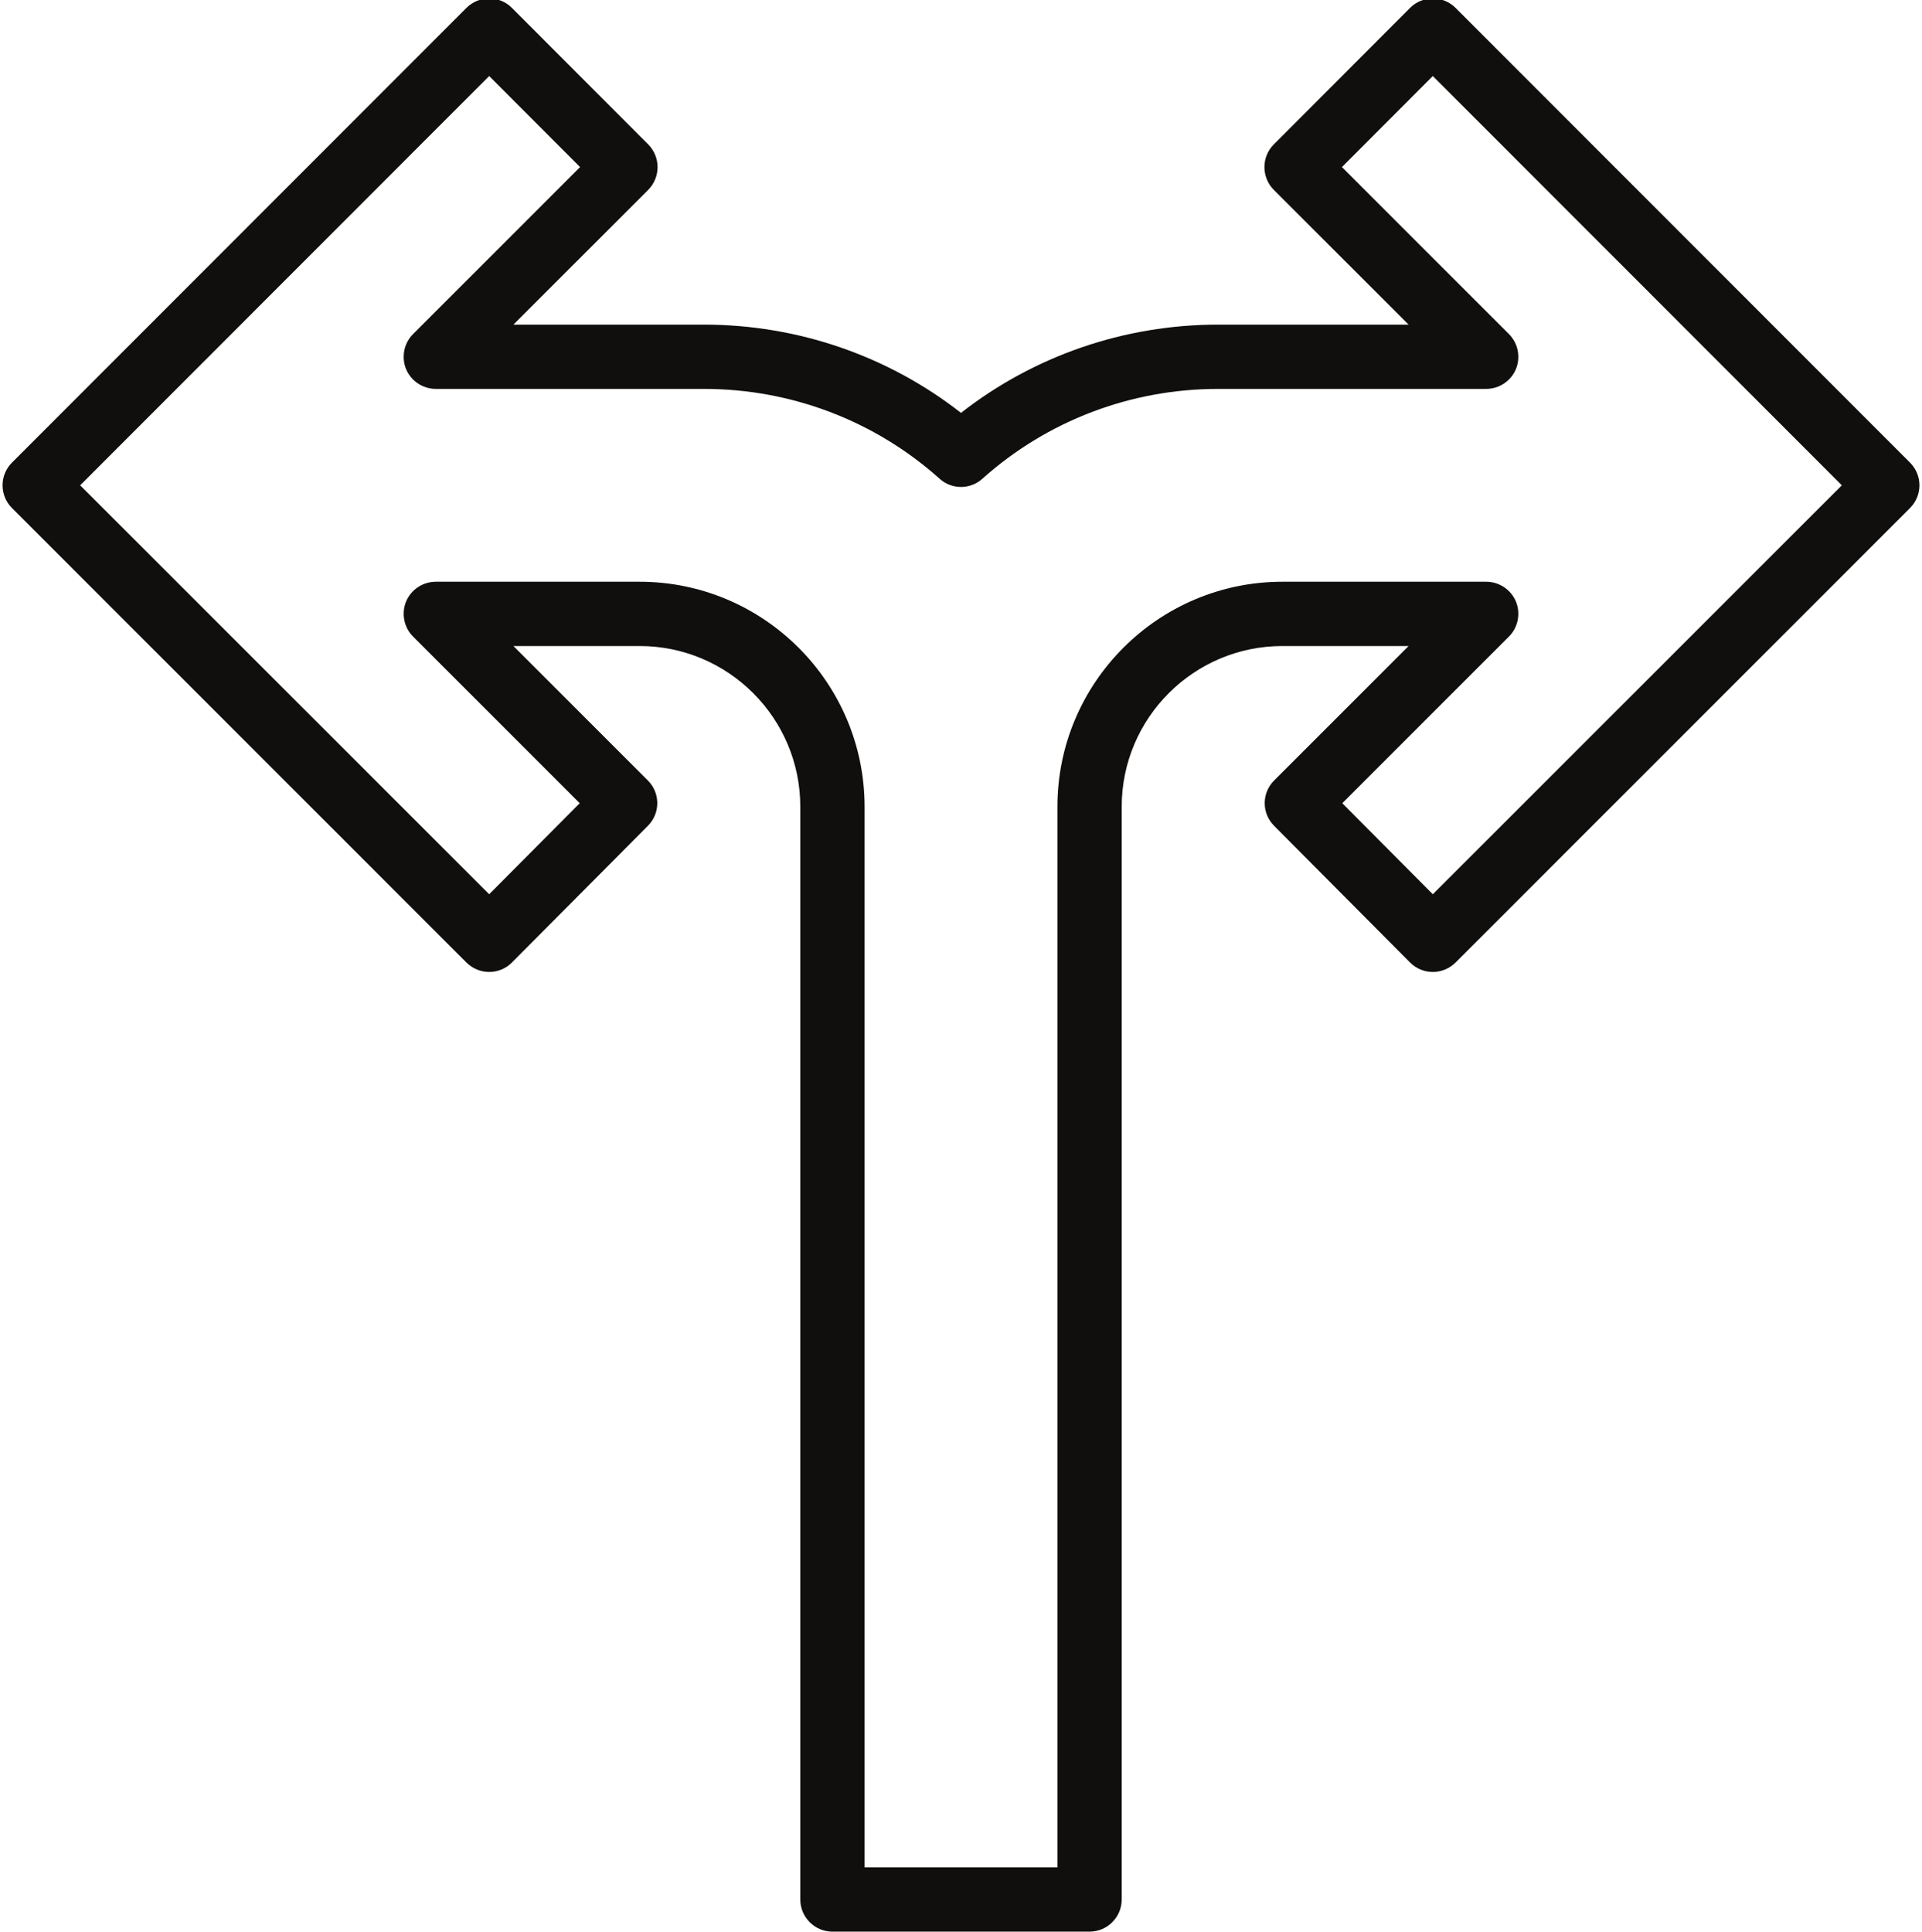 <?xml version="1.0" encoding="UTF-8"?><svg xmlns="http://www.w3.org/2000/svg" xmlns:xlink="http://www.w3.org/1999/xlink" height="60.1" preserveAspectRatio="xMidYMid meet" version="1.0" viewBox="2.1 1.9 59.8 60.1" width="59.8" zoomAndPan="magnify"><g id="change1_1"><path d="M 29 60 L 35 60 L 35 27 C 35 23.141 38.141 20 42 20 L 48.34 20 C 48.742 20 49.109 20.242 49.266 20.617 C 49.418 20.992 49.332 21.422 49.047 21.707 L 43.863 26.891 L 46.68 29.723 L 59.406 17 L 46.68 4.266 L 43.852 7.098 L 49.047 12.293 C 49.332 12.578 49.418 13.008 49.266 13.383 C 49.109 13.758 48.742 14 48.34 14 L 40 14 C 37.281 14 34.68 14.992 32.668 16.793 C 32.289 17.137 31.711 17.137 31.332 16.793 C 29.32 14.992 26.719 14 24 14 L 15.66 14 C 15.258 14 14.891 13.758 14.734 13.383 C 14.582 13.008 14.668 12.578 14.953 12.293 L 20.148 7.098 L 17.32 4.266 L 4.594 17 L 17.32 29.723 L 20.137 26.891 L 14.953 21.707 C 14.668 21.422 14.582 20.992 14.734 20.617 C 14.891 20.242 15.258 20 15.66 20 L 22 20 C 25.859 20 29 23.141 29 27 Z M 36 62 L 28 62 C 27.449 62 27 61.551 27 61 L 27 27 C 27 24.242 24.758 22 22 22 L 18.074 22 L 22.258 26.184 C 22.648 26.574 22.648 27.203 22.258 27.594 L 18.031 31.844 C 17.844 32.035 17.586 32.141 17.32 32.141 C 17.055 32.141 16.801 32.035 16.613 31.848 L 2.473 17.707 C 2.082 17.316 2.082 16.684 2.473 16.293 L 16.613 2.145 C 16.801 1.957 17.055 1.852 17.32 1.852 C 17.586 1.852 17.84 1.957 18.027 2.145 L 22.27 6.395 C 22.656 6.785 22.656 7.418 22.266 7.809 L 18.074 12 L 24 12 C 26.918 12 29.727 12.969 32 14.746 C 34.273 12.969 37.082 12 40 12 L 45.926 12 L 41.734 7.809 C 41.344 7.418 41.344 6.785 41.73 6.395 L 45.973 2.145 C 46.16 1.957 46.414 1.852 46.68 1.852 C 46.945 1.852 47.199 1.957 47.387 2.145 L 61.527 16.293 C 61.918 16.684 61.918 17.316 61.527 17.707 L 47.387 31.848 C 47.199 32.035 46.945 32.141 46.68 32.141 C 46.414 32.141 46.156 32.035 45.969 31.844 L 41.742 27.594 C 41.352 27.203 41.352 26.574 41.742 26.184 L 45.926 22 L 42 22 C 39.242 22 37 24.242 37 27 L 37 61 C 37 61.551 36.551 62 36 62" fill="#100f0d"/></g></svg>